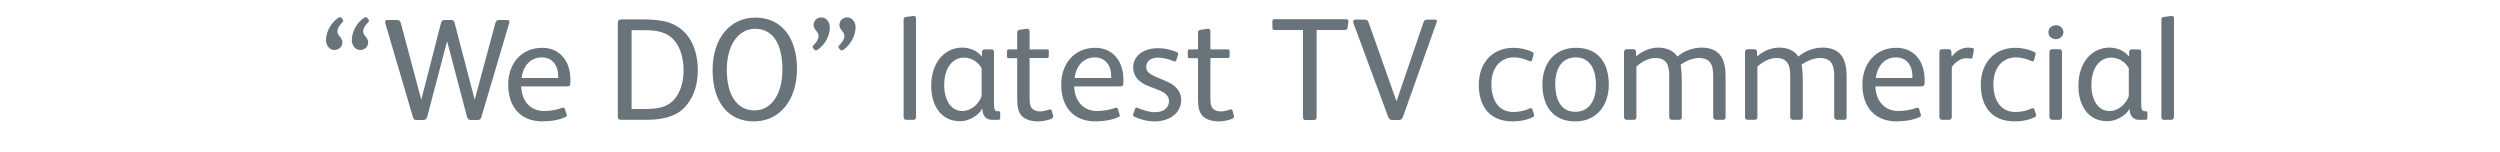 <?xml version="1.0" encoding="utf-8"?>
<!-- Generator: Adobe Illustrator 22.1.0, SVG Export Plug-In . SVG Version: 6.00 Build 0)  -->
<!DOCTYPE svg PUBLIC "-//W3C//DTD SVG 1.1//EN" "http://www.w3.org/Graphics/SVG/1.1/DTD/svg11.dtd">
<svg version="1.1" id="Layer_1" xmlns="http://www.w3.org/2000/svg" xmlns:xlink="http://www.w3.org/1999/xlink" x="0px" y="0px"
	 viewBox="0 0 1250 76" style="enable-background:new 0 0 1250 76;" xml:space="preserve">
<style type="text/css">
	.st0{fill:#68737A;}
</style>
<g>
	<path class="st0" d="M171.3,11c-1.4,1.4-2.6,3.1-2.6,4.8c0,2,2.5,3.1,2.5,5.3c0,2.3-1.8,3.9-4,3.9c-2.6,0-4.2-2.5-4.2-4.9
		c0-4.3,2.6-8.8,6-11.1c0.4-0.3,0.7-0.4,1-0.4s0.6,0.1,0.9,0.5l0.5,0.7c0.1,0.2,0.2,0.4,0.2,0.7C171.7,10.6,171.6,10.7,171.3,11z
		 M184.2,11c-1.4,1.4-2.6,3.1-2.6,4.8c0,2,2.5,3.1,2.5,5.3c0,2.3-1.8,3.9-4,3.9c-2.6,0-4.2-2.5-4.2-4.9c0-4.3,2.6-8.8,6-11.1
		c0.4-0.3,0.7-0.4,1-0.4c0.3,0,0.6,0.1,0.9,0.5l0.5,0.7c0.1,0.2,0.2,0.4,0.2,0.7C184.5,10.6,184.4,10.7,184.2,11z"/>
	<g>
		<path class="st0" d="M341.4,54.6c-4.2,3.8-10.7,5.3-18,5.3h-12.7c-1.4,0-1.8-0.4-1.8-1.8V11.7c0-1.5,0.5-2,2.1-2h9.2
			c9.3,0,14.1,0.8,18.7,3.7c6.2,3.9,10,11.5,10,21.8C348.9,43.4,346.2,50.2,341.4,54.6z M335.5,18.6c-3.4-2.8-7.9-3.5-12.8-3.5h-6.9
			v39.4h6.3c6.4,0,10.9-0.7,14.4-4.1c3.5-3.6,5.3-8.9,5.3-15.5C341.7,28,339.6,21.9,335.5,18.6z"/>
		<path class="st0" d="M377,60.7c-13.1,0-20.7-9.8-20.7-25.7c0-15.8,8.7-26.2,21.4-26.2c13.4,0,20.8,10.5,20.8,25.7
			C398.4,51,389.1,60.7,377,60.7z M377.5,14.4c-8.4,0-14.1,8.3-14.1,20.4c0,12.8,5.1,20.4,13.9,20.4c8.2,0,13.9-7.9,13.9-20.4
			C391.2,21.8,386.4,14.4,377.5,14.4z"/>
	</g>
	<path class="st0" d="M408.9,24.8c-0.4,0.3-0.7,0.4-1,0.4s-0.5-0.1-0.8-0.5l-0.5-0.6c-0.1-0.2-0.3-0.4-0.3-0.7
		c0-0.2,0.1-0.4,0.4-0.7c1.4-1.4,2.6-3.1,2.6-4.8c0-2-2.5-3.1-2.5-5.3c0-2.3,1.7-3.9,3.9-3.9c2.6,0,4.2,2.5,4.2,4.9
		C415,18,412.3,22.5,408.9,24.8z M421.8,24.8c-0.4,0.3-0.7,0.4-1,0.4s-0.5-0.1-0.8-0.5l-0.5-0.6c-0.1-0.2-0.3-0.4-0.3-0.7
		c0-0.2,0.1-0.4,0.4-0.7c1.4-1.4,2.6-3.1,2.6-4.8c0-2-2.5-3.1-2.5-5.3c0-2.3,1.7-3.9,3.9-3.9c2.6,0,4.2,2.5,4.2,4.9
		C427.8,18,425.1,22.5,421.8,24.8z"/>
	<path class="st0" d="M456.7,59.9h-3.6c-0.9,0-1.3-0.4-1.3-1.5V10c0-1,0.2-1.3,1.1-1.5l3.6-0.5c0.1,0,0.2,0,0.4,0
		c0.7,0,1.1,0.3,1.1,1.2v49.1C458.1,59.4,457.6,59.9,456.7,59.9z"/>
	<path class="st0" d="M499,59.9h-3.1c-3.2,0-4.7-2.5-4.7-5.4H491c-1.7,3.2-6.5,6.1-10.9,6.1c-10.1,0-14.5-8.5-14.5-17.7
		c0-12.2,7.2-19.1,15.5-19.1c3.7,0,7.6,1.5,9.8,4.5l0.1-2.4c0-0.9,0.6-1.2,1.4-1.2h3.3c0.9,0,1.3,0.4,1.3,1.4v25.5
		c0,1.7,0.1,2.8,0.4,3.3c0.3,0.5,0.7,0.7,1.2,0.7h0.5c0.7,0,1,0.1,1,0.9V59C500.1,59.7,499.7,59.9,499,59.9z M490.8,34.1
		c-1.8-3.3-5.3-5.3-8.8-5.3c-5.6,0-9.9,5-9.9,13.7c0,8,3.7,13,9,13c4.7,0,8.4-3.7,9.7-7.4V34.1z"/>
	<path class="st0" d="M525.7,59.4c-1.7,0.7-4.3,1.3-6.8,1.3c-3.1,0-6.3-0.9-8-2.7c-2.1-2.3-2.3-5.3-2.3-9.8V29.1h-4
		c-0.9,0-1.1-0.1-1.1-1.1v-2.3c0-0.7,0.3-1,0.9-1h4.2v-8.3c0-1,0.3-1.3,1.2-1.5l3.6-0.5c0.1,0,0.2,0,0.3,0c0.7,0,1.1,0.5,1.1,1.3v9
		h8.6c0.7,0,1,0.1,1,0.9v2.5c0,0.7-0.4,0.9-1.1,0.9h-8.5v19.7c0,2.4,0.1,4.3,1.2,5.5c0.8,0.9,2.1,1.5,4,1.5c1.7,0,3.4-0.5,4.6-0.9
		c0.1-0.1,0.3-0.1,0.4-0.1c0.4,0,0.7,0.2,0.9,0.7l0.6,2.3c0,0.1,0.1,0.2,0.1,0.3C526.7,58.8,526.2,59.1,525.7,59.4z"/>
	<path class="st0" d="M559.5,43.2h-22.4c0.2,6.9,4.2,12.3,11.5,12.3c3,0,6.4-0.6,8.8-1.5c0.3-0.1,0.5-0.1,0.7-0.1
		c0.4,0,0.7,0.1,0.9,0.7l0.8,2.7c0.1,0.1,0.1,0.3,0.1,0.4c0,0.4-0.3,0.7-0.9,0.9c-3.1,1.5-7.8,2.1-11.2,2.1
		c-11.2,0-17.2-7.4-17.2-18.4c0-10.4,6.5-18.4,17-18.4c4.2,0,7.5,1.5,9.9,4c2.9,3,4.2,7.3,4.2,12v1.2
		C561.7,42.9,561.4,43.2,559.5,43.2z M555.6,38c0-5-2.7-9.3-8.2-9.3c-6.1,0-9.5,4.9-10.1,10.3h18.3V38z"/>
	<path class="st0" d="M283,43.2h-22.4c0.2,6.9,4.2,12.3,11.5,12.3c3,0,6.4-0.6,8.8-1.5c0.3-0.1,0.5-0.1,0.7-0.1
		c0.4,0,0.7,0.1,0.9,0.7l0.8,2.7c0.1,0.1,0.1,0.3,0.1,0.4c0,0.4-0.3,0.7-0.9,0.9c-3.1,1.5-7.8,2.1-11.2,2.1
		c-11.2,0-17.2-7.4-17.2-18.4c0-10.4,6.5-18.4,17-18.4c4.2,0,7.5,1.5,9.9,4c2.9,3,4.2,7.3,4.2,12v1.2
		C285.2,42.9,284.9,43.2,283,43.2z M279.1,38c0-5-2.7-9.3-8.2-9.3c-6.1,0-9.5,4.9-10.1,10.3h18.3V38z"/>
	<path class="st0" d="M577.2,60.7c-3.7,0-7.6-1.2-10-2.3c-0.5-0.2-0.7-0.6-0.7-0.9c0-0.1,0-0.3,0.1-0.4l0.9-2.6
		c0.1-0.4,0.4-0.7,0.8-0.7c0.1,0,0.3,0,0.4,0.1c2.7,1.2,6.2,2.2,8.7,2.2c4.2,0,7.1-2,7.1-5.5c0-2.8-2.1-4.4-5.5-5.7l-4.9-1.9
		c-4.3-1.7-7.5-4.6-7.5-9.2c0-6.4,5.8-9.7,12.3-9.7c3.1,0,6.2,0.5,9.5,2c0.4,0.2,0.7,0.4,0.7,0.7c0,0.1-0.1,0.4-0.1,0.6l-0.8,2.6
		c-0.1,0.5-0.4,0.7-0.8,0.7c-0.1,0-0.4-0.1-0.6-0.1c-1.9-0.9-5.3-1.8-7.7-1.8c-3.9,0-6,2-6,4.5s1.5,3.6,4.5,5l5.7,2.4
		c4,1.7,7.3,4.6,7.3,9.3C590.5,56.5,584.9,60.7,577.2,60.7z"/>
	<path class="st0" d="M616.1,59.4c-1.7,0.7-4.3,1.3-6.8,1.3c-3.1,0-6.3-0.9-8-2.7c-2.1-2.3-2.3-5.3-2.3-9.8V29.1h-4
		c-0.9,0-1.1-0.1-1.1-1.1v-2.3c0-0.7,0.3-1,0.9-1h4.2v-8.3c0-1,0.3-1.3,1.2-1.5l3.6-0.5c0.1,0,0.2,0,0.3,0c0.7,0,1.1,0.5,1.1,1.3v9
		h8.6c0.7,0,1,0.1,1,0.9v2.5c0,0.7-0.4,0.9-1.1,0.9h-8.5v19.7c0,2.4,0.1,4.3,1.2,5.5c0.8,0.9,2.1,1.5,4,1.5c1.7,0,3.4-0.5,4.6-0.9
		c0.1-0.1,0.3-0.1,0.4-0.1c0.4,0,0.7,0.2,0.9,0.7l0.6,2.3c0,0.1,0.1,0.2,0.1,0.3C617.1,58.8,616.7,59.1,616.1,59.4z"/>
	<path class="st0" d="M673.8,13.8c-0.1,1-0.8,1.2-1.8,1.2h-13.7v43.5c0,1-0.4,1.5-1.3,1.5h-4.2c-0.9,0-1.3-0.4-1.3-1.5V15h-14.1
		c-0.9,0-1.2-0.3-1.2-1.2v-3.1c0-0.9,0.3-1.1,1.1-1.1H673c0.8,0,1.2,0.4,1.2,0.9c0,0.1,0,0.1,0,0.2L673.8,13.8z"/>
	<path class="st0" d="M718.3,11.2l-16.9,47.4c-0.4,0.9-0.9,1.4-1.9,1.4h-3.4c-1,0-1.5-0.4-2-1.5l-17.4-47c-0.1-0.3-0.1-0.6-0.1-0.8
		c0-0.5,0.3-0.9,1.2-0.9h4.2c1.4,0,1.9,0.3,2.3,1.4l13.9,39.3h0.1l13.4-39.2c0.4-1.2,0.8-1.5,2.2-1.5h3.4c0.8,0,1.2,0.3,1.2,0.8
		C718.4,10.7,718.4,10.9,718.3,11.2z"/>
	<path class="st0" d="M766.3,58.6c-3.1,1.5-6.5,2.1-9.9,2.1c-11.5,0-17-7.4-17-18.3c0-10.7,6.5-18.5,17.4-18.5
		c3.1,0,6.8,0.8,9.3,2.1c0.5,0.2,0.7,0.5,0.7,0.9c0,0.2-0.1,0.4-0.1,0.6l-0.6,2.3c-0.1,0.5-0.4,0.9-0.8,0.9c-0.1,0-0.4-0.1-0.7-0.2
		c-2.3-1-4.7-1.8-7.6-1.8c-6.9,0-11.3,5.2-11.3,13.4c0,7.4,3.2,13.9,11,13.9c3.1,0,5.8-0.7,8.2-1.8c0.2-0.1,0.4-0.1,0.6-0.1
		c0.4,0,0.6,0.2,0.7,0.7l0.7,2c0.1,0.3,0.1,0.6,0.1,0.8C767.2,58,767,58.3,766.3,58.6z"/>
	<path class="st0" d="M787.6,60.7c-11.3,0-16.4-8-16.4-18.5c0-10.3,5.9-18.3,16.8-18.3c11.3,0,16.4,7.8,16.4,18.4
		C804.4,52.6,798.4,60.7,787.6,60.7z M787.9,28.7c-7.9,0-10.3,6.9-10.3,13.4c0,6.7,2.3,13.8,10,13.8S798,49.2,798,42.4
		C798,35.6,795.5,28.7,787.9,28.7z"/>
	<path class="st0" d="M861.5,59.9h-3.4c-0.9,0-1.5-0.5-1.5-1.5V37.9c0-5.3-1.3-8.9-7.2-8.9c-3,0-6.6,1.5-9.1,3.4
		c0.4,1.4,0.6,5.8,0.6,8v18c0,1-0.4,1.5-1.4,1.5h-3.4c-0.9,0-1.5-0.5-1.5-1.5V37.9c0-5-1.1-8.9-6.9-8.9c-3.4,0-6.9,1.9-9.5,4.3v25.1
		c0,1-0.4,1.5-1.4,1.5h-3.4c-0.9,0-1.4-0.5-1.4-1.5V26.1c0-0.9,0.5-1.5,1.4-1.5h3.1c0.9,0,1.5,0.4,1.5,1.3l0.1,2.3
		c3.1-2.8,7.2-4.4,11.1-4.4c4,0,7.6,1.5,9.5,4.5c3.4-3,8-4.5,12.2-4.5c4.9,0,8,1.8,9.7,4.5c1.5,2.4,2.2,5.6,2.2,9.7v20.3
		C862.9,59.4,862.5,59.9,861.5,59.9z"/>
	<path class="st0" d="M922,59.9h-3.4c-0.9,0-1.5-0.5-1.5-1.5V37.9c0-5.3-1.3-8.9-7.2-8.9c-3,0-6.6,1.5-9.1,3.4
		c0.4,1.4,0.6,5.8,0.6,8v18c0,1-0.4,1.5-1.4,1.5h-3.4c-0.9,0-1.5-0.5-1.5-1.5V37.9c0-5-1.1-8.9-6.9-8.9c-3.4,0-6.9,1.9-9.5,4.3v25.1
		c0,1-0.4,1.5-1.4,1.5h-3.4c-0.9,0-1.4-0.5-1.4-1.5V26.1c0-0.9,0.5-1.5,1.4-1.5h3.1c0.9,0,1.5,0.4,1.5,1.3l0.1,2.3
		c3.1-2.8,7.2-4.4,11.1-4.4c4,0,7.6,1.5,9.5,4.5c3.4-3,8-4.5,12.2-4.5c4.9,0,8,1.8,9.7,4.5c1.5,2.4,2.2,5.6,2.2,9.7v20.3
		C923.4,59.4,923,59.9,922,59.9z"/>
	<path class="st0" d="M960.1,43.2h-22.4c0.2,6.9,4.2,12.3,11.5,12.3c3,0,6.4-0.6,8.8-1.5c0.3-0.1,0.5-0.1,0.7-0.1
		c0.4,0,0.7,0.1,0.9,0.7l0.8,2.7c0.1,0.1,0.1,0.3,0.1,0.4c0,0.4-0.3,0.7-0.9,0.9c-3.1,1.5-7.8,2.1-11.2,2.1
		c-11.2,0-17.2-7.4-17.2-18.4c0-10.4,6.5-18.4,17-18.4c4.2,0,7.5,1.5,9.9,4c2.9,3,4.2,7.3,4.2,12v1.2
		C962.3,42.9,962,43.2,960.1,43.2z M956.2,38c0-5-2.7-9.3-8.2-9.3c-6.1,0-9.5,4.9-10.1,10.3h18.3L956.2,38L956.2,38z"/>
	<path class="st0" d="M986.3,28.6c-0.1,0.5-0.4,0.7-0.8,0.7c-0.1,0-0.1,0-0.2,0c-0.7-0.1-1.4-0.2-2.1-0.2c-2.6,0-5.4,1.7-7.3,4.4
		v24.9c0,0.9-0.4,1.5-1.4,1.5h-3.4c-0.9,0-1.4-0.5-1.4-1.5V26.1c0-1.1,0.5-1.5,1.4-1.5h3.1c0.9,0,1.5,0.4,1.5,1.3l0.1,2.5
		c1.8-2.4,4.5-4.6,8.4-4.6c0.5,0,1.4,0.1,2.1,0.2c0.4,0.1,0.6,0.4,0.6,0.9c0,0.1,0,0.2,0,0.4L986.3,28.6z"/>
	<path class="st0" d="M1017.3,58.6c-3.1,1.5-6.5,2.1-9.9,2.1c-11.5,0-17-7.4-17-18.3c0-10.7,6.5-18.5,17.4-18.5
		c3.1,0,6.8,0.8,9.3,2.1c0.5,0.2,0.7,0.5,0.7,0.9c0,0.2-0.1,0.4-0.1,0.6l-0.6,2.3c-0.1,0.5-0.4,0.9-0.8,0.9c-0.1,0-0.4-0.1-0.7-0.2
		c-2.3-1-4.7-1.8-7.6-1.8c-6.9,0-11.3,5.2-11.3,13.4c0,7.4,3.2,13.9,11,13.9c3.1,0,5.8-0.7,8.2-1.8c0.2-0.1,0.4-0.1,0.6-0.1
		c0.4,0,0.6,0.2,0.7,0.7l0.7,2c0.1,0.3,0.1,0.6,0.1,0.8C1018.2,58,1018,58.3,1017.3,58.6z"/>
	<path class="st0" d="M1027.9,19.6c-2,0-3.7-1.4-3.7-3.5s1.8-3.5,3.7-3.5c2,0,3.8,1.4,3.8,3.5C1031.7,18.2,1029.8,19.6,1027.9,19.6z
		 M1029.6,59.9h-3.4c-0.9,0-1.5-0.5-1.5-1.5V26.1c0-1,0.5-1.5,1.5-1.5h3.4c0.9,0,1.4,0.4,1.4,1.5v32.3
		C1031,59.4,1030.6,59.9,1029.6,59.9z"/>
	<path class="st0" d="M1072.6,59.9h-3.1c-3.2,0-4.7-2.5-4.7-5.4h-0.1c-1.7,3.2-6.5,6.1-11,6.1c-10.1,0-14.5-8.5-14.5-17.7
		c0-12.2,7.2-19.1,15.5-19.1c3.6,0,7.6,1.5,9.8,4.5l0.1-2.4c0-0.9,0.6-1.2,1.4-1.2h3.3c0.9,0,1.3,0.4,1.3,1.4v25.5
		c0,1.7,0.1,2.8,0.4,3.3s0.7,0.7,1.2,0.7h0.5c0.7,0,1,0.1,1,0.9V59C1073.7,59.7,1073.4,59.9,1072.6,59.9z M1064.4,34.1
		c-1.8-3.3-5.3-5.3-8.8-5.3c-5.6,0-9.9,5-9.9,13.7c0,8,3.7,13,9,13c4.7,0,8.4-3.7,9.7-7.4L1064.4,34.1L1064.4,34.1z"/>
	<path class="st0" d="M1085.6,59.9h-3.6c-0.9,0-1.3-0.4-1.3-1.5V10c0-1,0.2-1.3,1.1-1.5l3.7-0.5c0.1,0,0.2,0,0.4,0
		c0.7,0,1.1,0.3,1.1,1.2v49.1C1086.9,59.4,1086.5,59.9,1085.6,59.9z"/>
	<path class="st0" d="M254.6,11.5l-13.9,47c-0.3,1.1-0.9,1.5-1.9,1.5h-3.4c-0.9,0-1.5-0.4-1.9-1.6l-9.9-37.6h-0.1l-9.9,37.6
		c-0.4,1.2-0.9,1.6-2,1.6h-3.3c-1,0-1.5-0.2-1.9-1.7l-13.7-46.5c-0.1-0.3-0.1-0.6-0.1-0.9c0-0.5,0.3-0.9,1.1-0.9h4.5
		c1.4,0,1.9,0.4,2.2,1.5l10.2,38.2h0.1l9.8-38.2c0.3-1.2,0.9-1.5,2-1.5h3.1c1,0,1.5,0.5,1.7,1.4l10,38.3h0.1l10.3-38.2
		c0.4-1.2,0.9-1.5,2-1.5h3.9c0.8,0,1.1,0.4,1.1,0.9C254.8,11.1,254.7,11.3,254.6,11.5z"/>
</g>
</svg>

